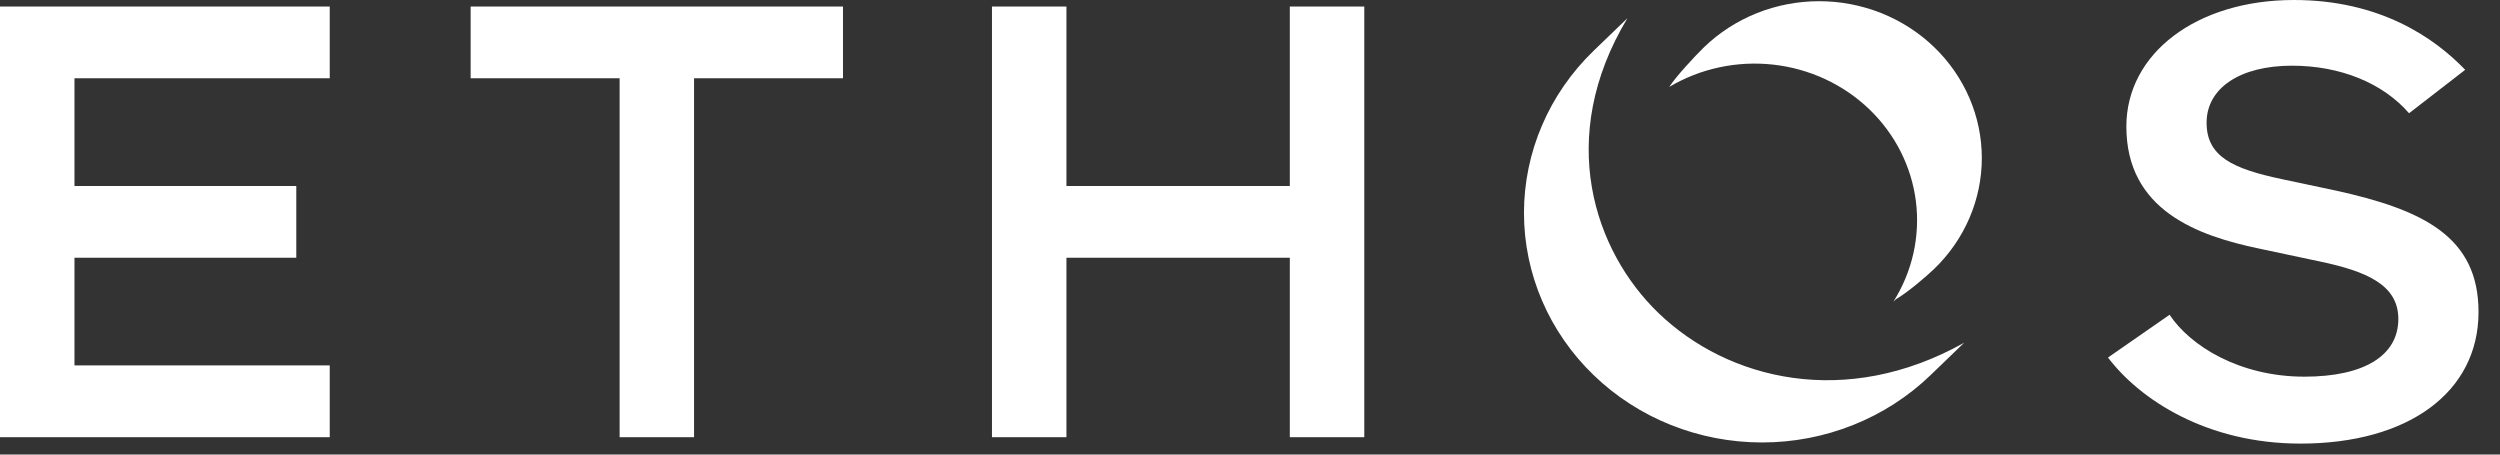 <svg width="66" height="12" viewBox="0 0 66 12" fill="none" xmlns="http://www.w3.org/2000/svg">
<rect x="0" y="0" width="66" height="12" fill="#333333" stroke="none"/>
<g id="Logo">
<path id="Vector" d="M12.425 0.173V2.067H16.358V11.542H18.323V2.067H22.255V0.173H12.425ZM0 0.173V11.542H8.705V9.647H1.966V6.805H7.822V4.91H1.966V2.067H8.705V0.173H0ZM34.051 0.173V4.91H28.154V0.173H26.188V11.542H28.154V6.805H34.051V11.542H36.017V0.173H34.051ZM51.062 1.245C50.663 0.86 50.19 0.556 49.669 0.347C49.148 0.139 48.589 0.032 48.025 0.032C47.461 0.032 46.902 0.139 46.381 0.347C45.86 0.556 45.387 0.86 44.988 1.245C44.746 1.479 44.241 2.026 44.068 2.295C44.888 1.807 45.855 1.6 46.813 1.706C47.77 1.812 48.662 2.226 49.346 2.881C50.029 3.536 50.464 4.394 50.58 5.316C50.696 6.238 50.486 7.171 49.985 7.965L50.051 7.901C50.339 7.733 50.813 7.339 51.062 7.099C51.461 6.715 51.777 6.258 51.993 5.756C52.209 5.254 52.32 4.716 52.32 4.172C52.32 3.628 52.209 3.09 51.993 2.588C51.777 2.086 51.461 1.629 51.062 1.245Z" fill="white"/>
<path id="Vector_2" d="M43.781 8.261C42.094 6.635 41.06 3.643 42.965 0.48L42.074 1.338C40.896 2.475 40.233 4.016 40.233 5.622C40.233 7.229 40.896 8.77 42.075 9.906C43.253 11.043 44.852 11.681 46.519 11.681C48.186 11.681 49.785 11.042 50.964 9.906L51.854 9.048C48.729 10.799 45.619 10.033 43.781 8.261ZM60.733 11.711C63.588 11.711 65.433 10.348 65.433 8.237C65.433 6.258 63.99 5.542 61.661 5.03L60.235 4.728C58.95 4.455 58.254 4.136 58.254 3.24C58.254 2.325 59.138 1.734 60.507 1.734C61.783 1.734 62.907 2.191 63.599 2.99L65.081 1.843C64.265 0.993 62.827 0 60.559 0C57.996 0 56.136 1.405 56.136 3.34C56.136 5.549 58.012 6.223 59.647 6.564L61.23 6.9C62.482 7.162 63.316 7.521 63.316 8.421C63.316 9.389 62.412 9.944 60.837 9.944C59.12 9.944 57.821 9.13 57.277 8.31L55.651 9.439C56.489 10.545 58.252 11.711 60.733 11.711" fill="white"/>
</g>
</svg>
